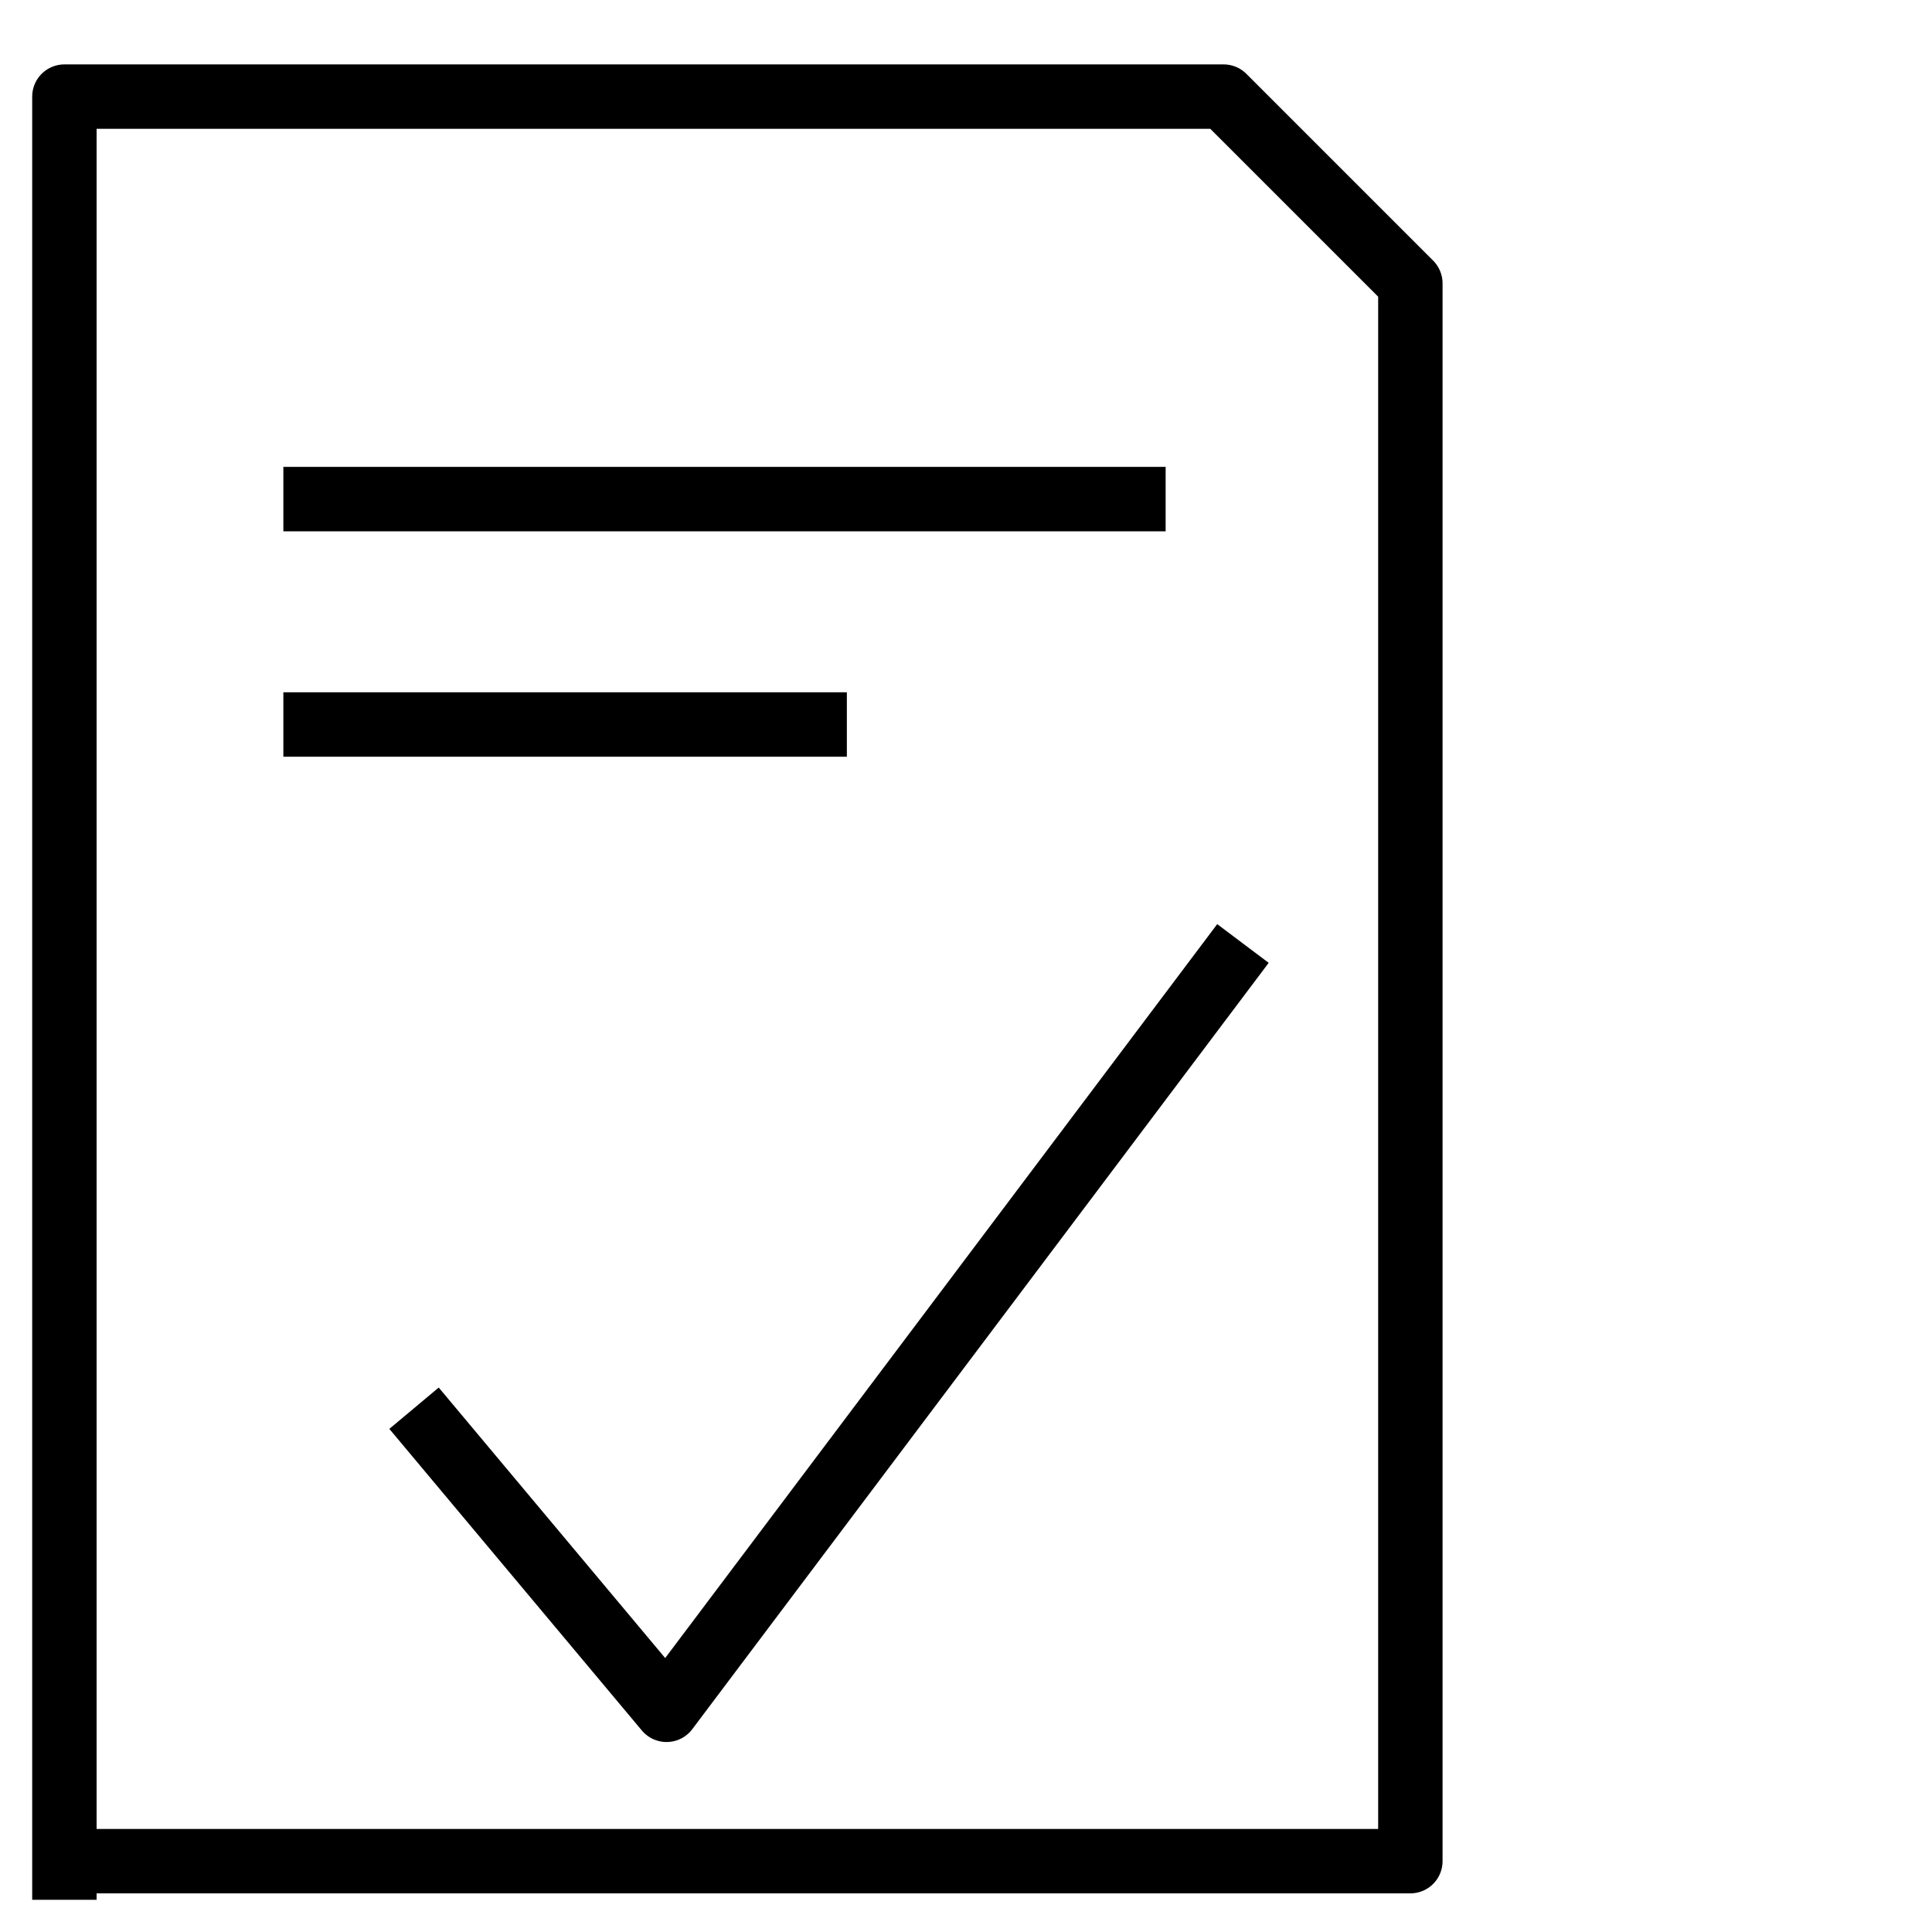 <?xml version="1.0" encoding="utf-8"?>
<svg xmlns="http://www.w3.org/2000/svg" xmlns:xlink="http://www.w3.org/1999/xlink" version="1.1" id="Layer_1" x="0px" y="0px" viewBox="0 0 60 60" style="enable-background:new 0 0 60 60;">
<style type="text/css">
	.st0{fill:none;stroke:#000000;stroke-width:2;stroke-linecap:square;stroke-linejoin:round;}
</style>
<g>
	<path class="st0" d="M2,58V3h36l5.8,5.8v49h-41"/>
	<path class="st0" d="M13.5,44.5l7.2,8.6l17.3-23"/>
	<path class="st0" d="M9.8,15.5h25.4"/>
	<path class="st0" d="M9.8,22.5h15.5"/>
</g>
</svg>